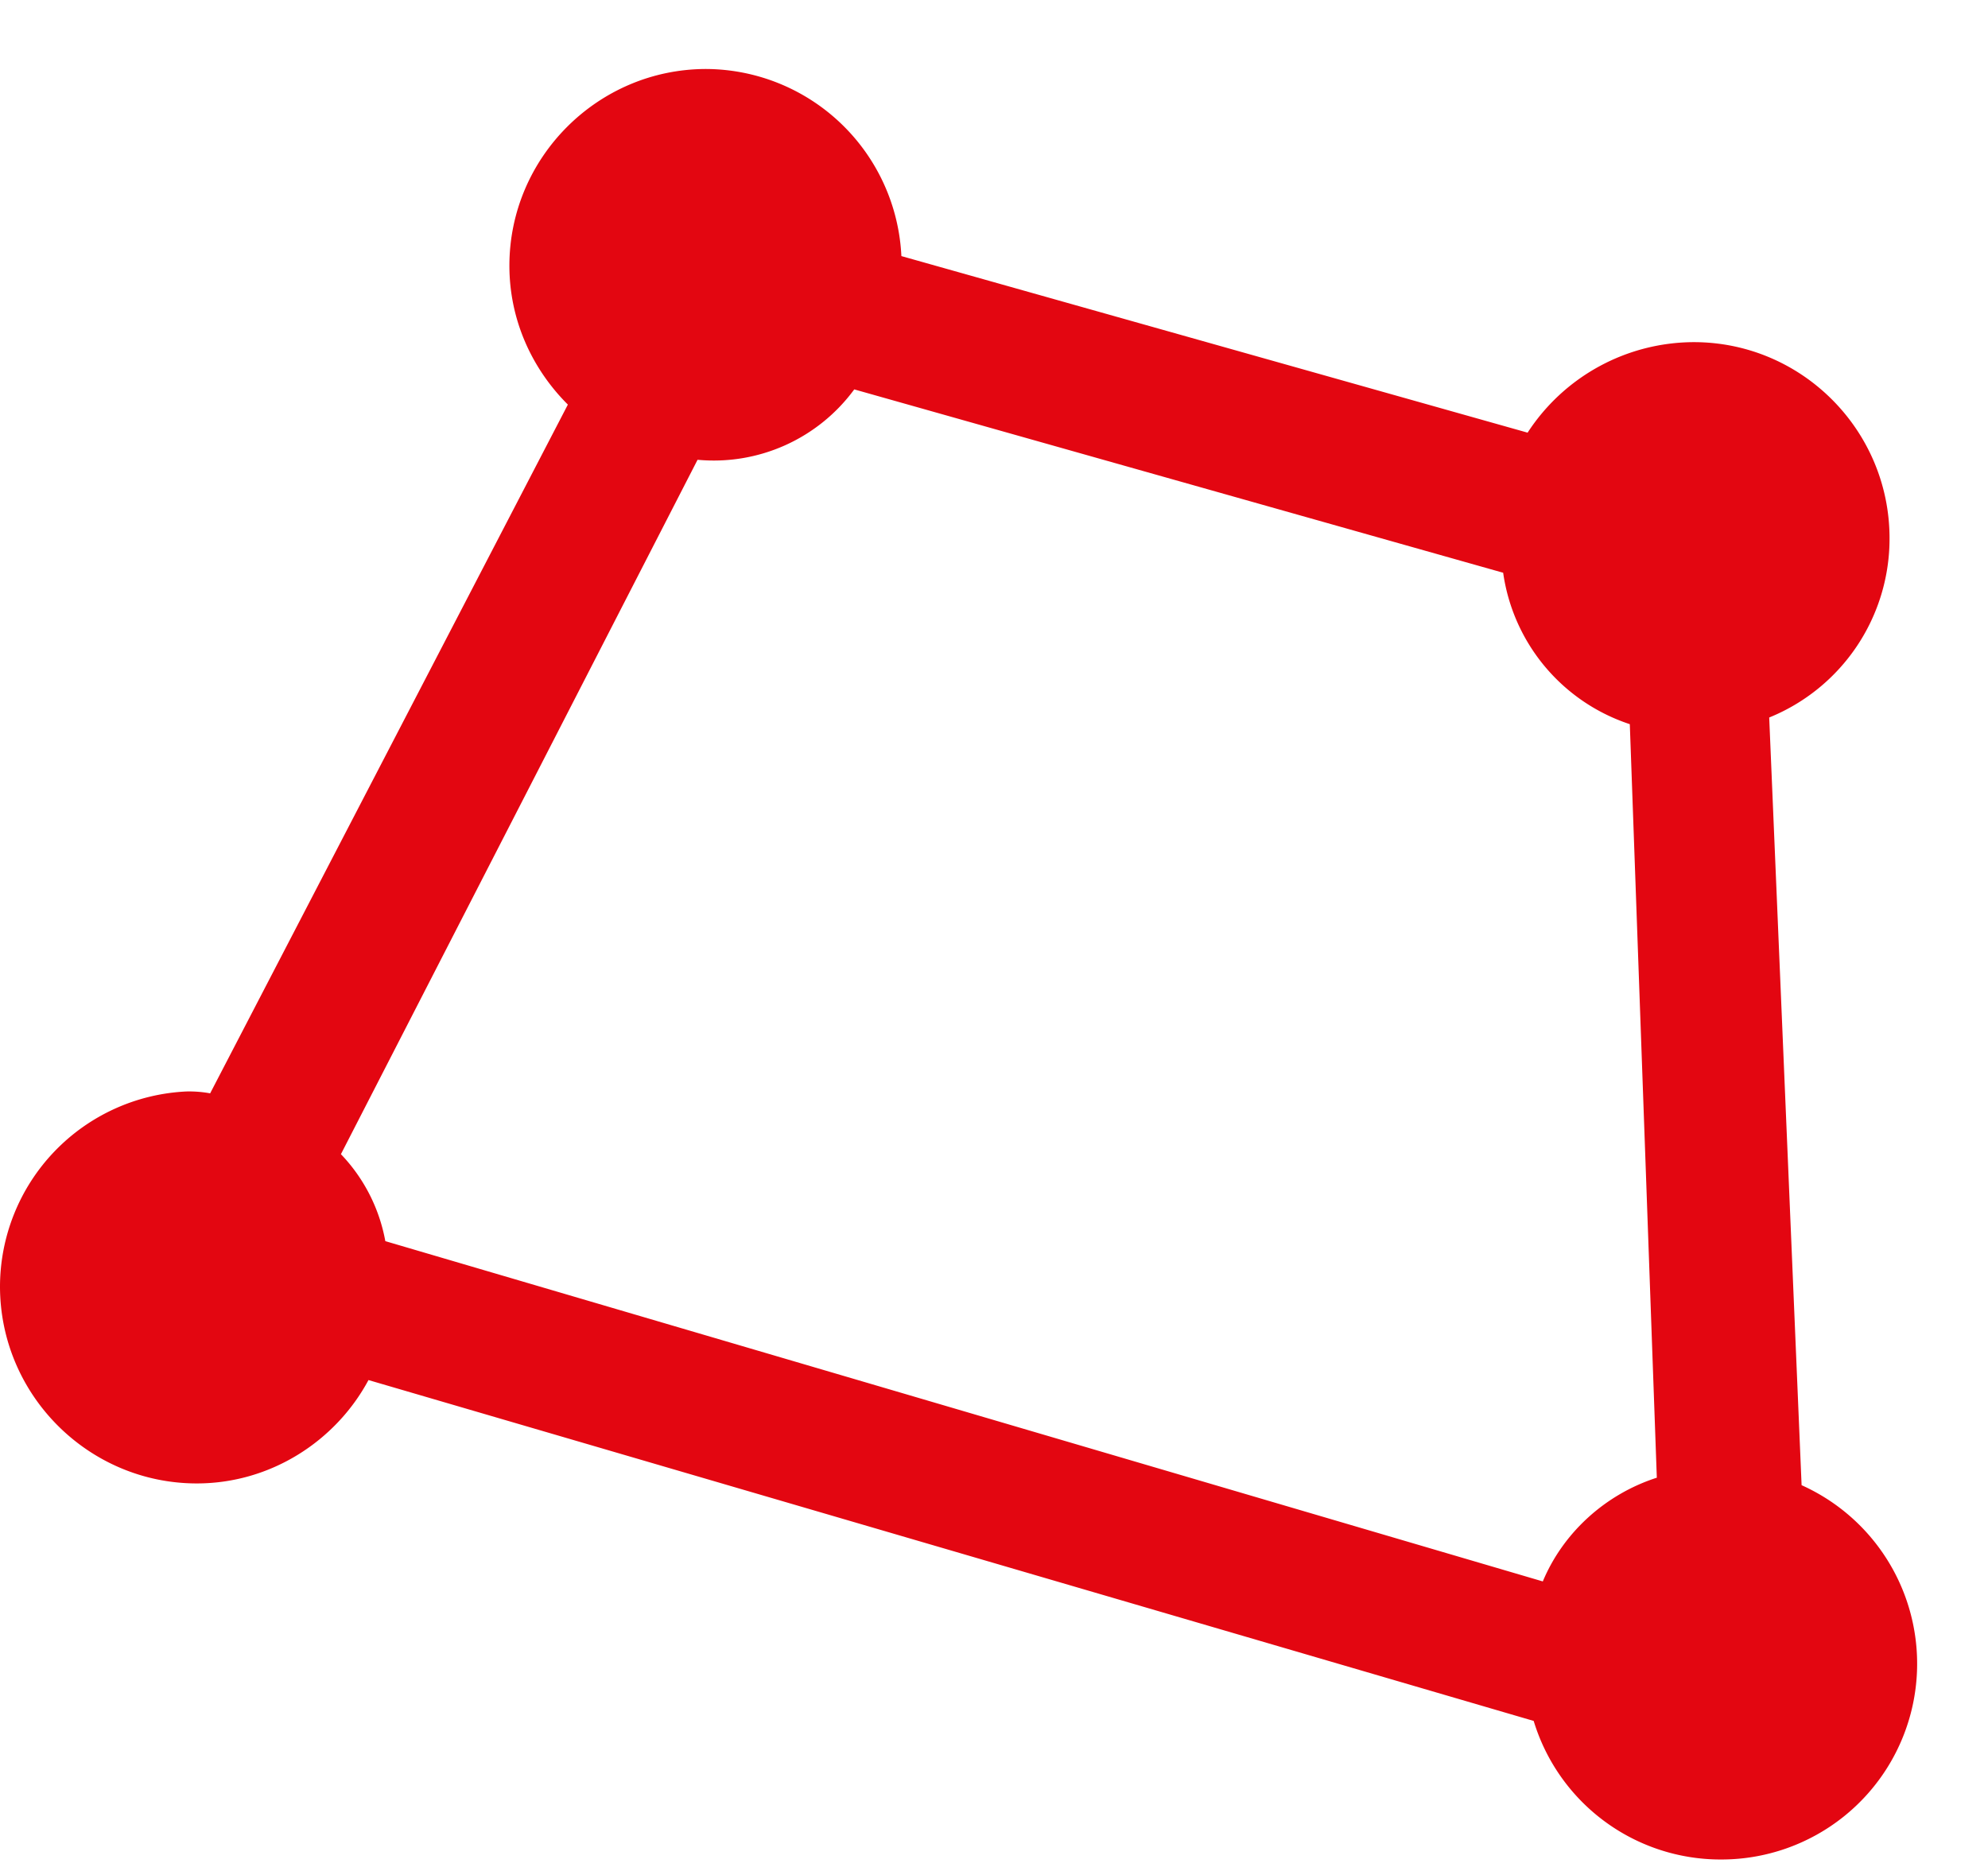 <svg width="17" height="16" viewBox="0 0 17 16" fill="none" xmlns="http://www.w3.org/2000/svg"><path d="M0 11.001c0 .928.757 1.685 1.683 1.685.631 0 1.188-.362 1.468-.884l9.964 2.915a1.67 1.67 0 0 0 1.6 1.185 1.674 1.674 0 0 0 .691-3.201l-.277-6.565a1.65 1.65 0 0 0 1.029-1.533c0-.925-.752-1.677-1.673-1.677a1.7 1.7 0 0 0-1.422.774L7.708 2.19A1.68 1.68 0 0 0 6.039.59c-.926 0-1.683.757-1.683 1.682 0 .464.193.882.5 1.188L1.797 9.35a1 1 0 0 0-.202-.016A1.673 1.673 0 0 0 0 11.001m2.915-1.13 3.05-5.939a1.49 1.49 0 0 0 1.34-.602l5.549 1.568a1.6 1.6 0 0 0 1.083 1.295l.231 6.444c-.438.141-.8.468-.975.887l-9.898-2.91a1.45 1.45 0 0 0-.38-.744" fill="#E30611"/></svg>